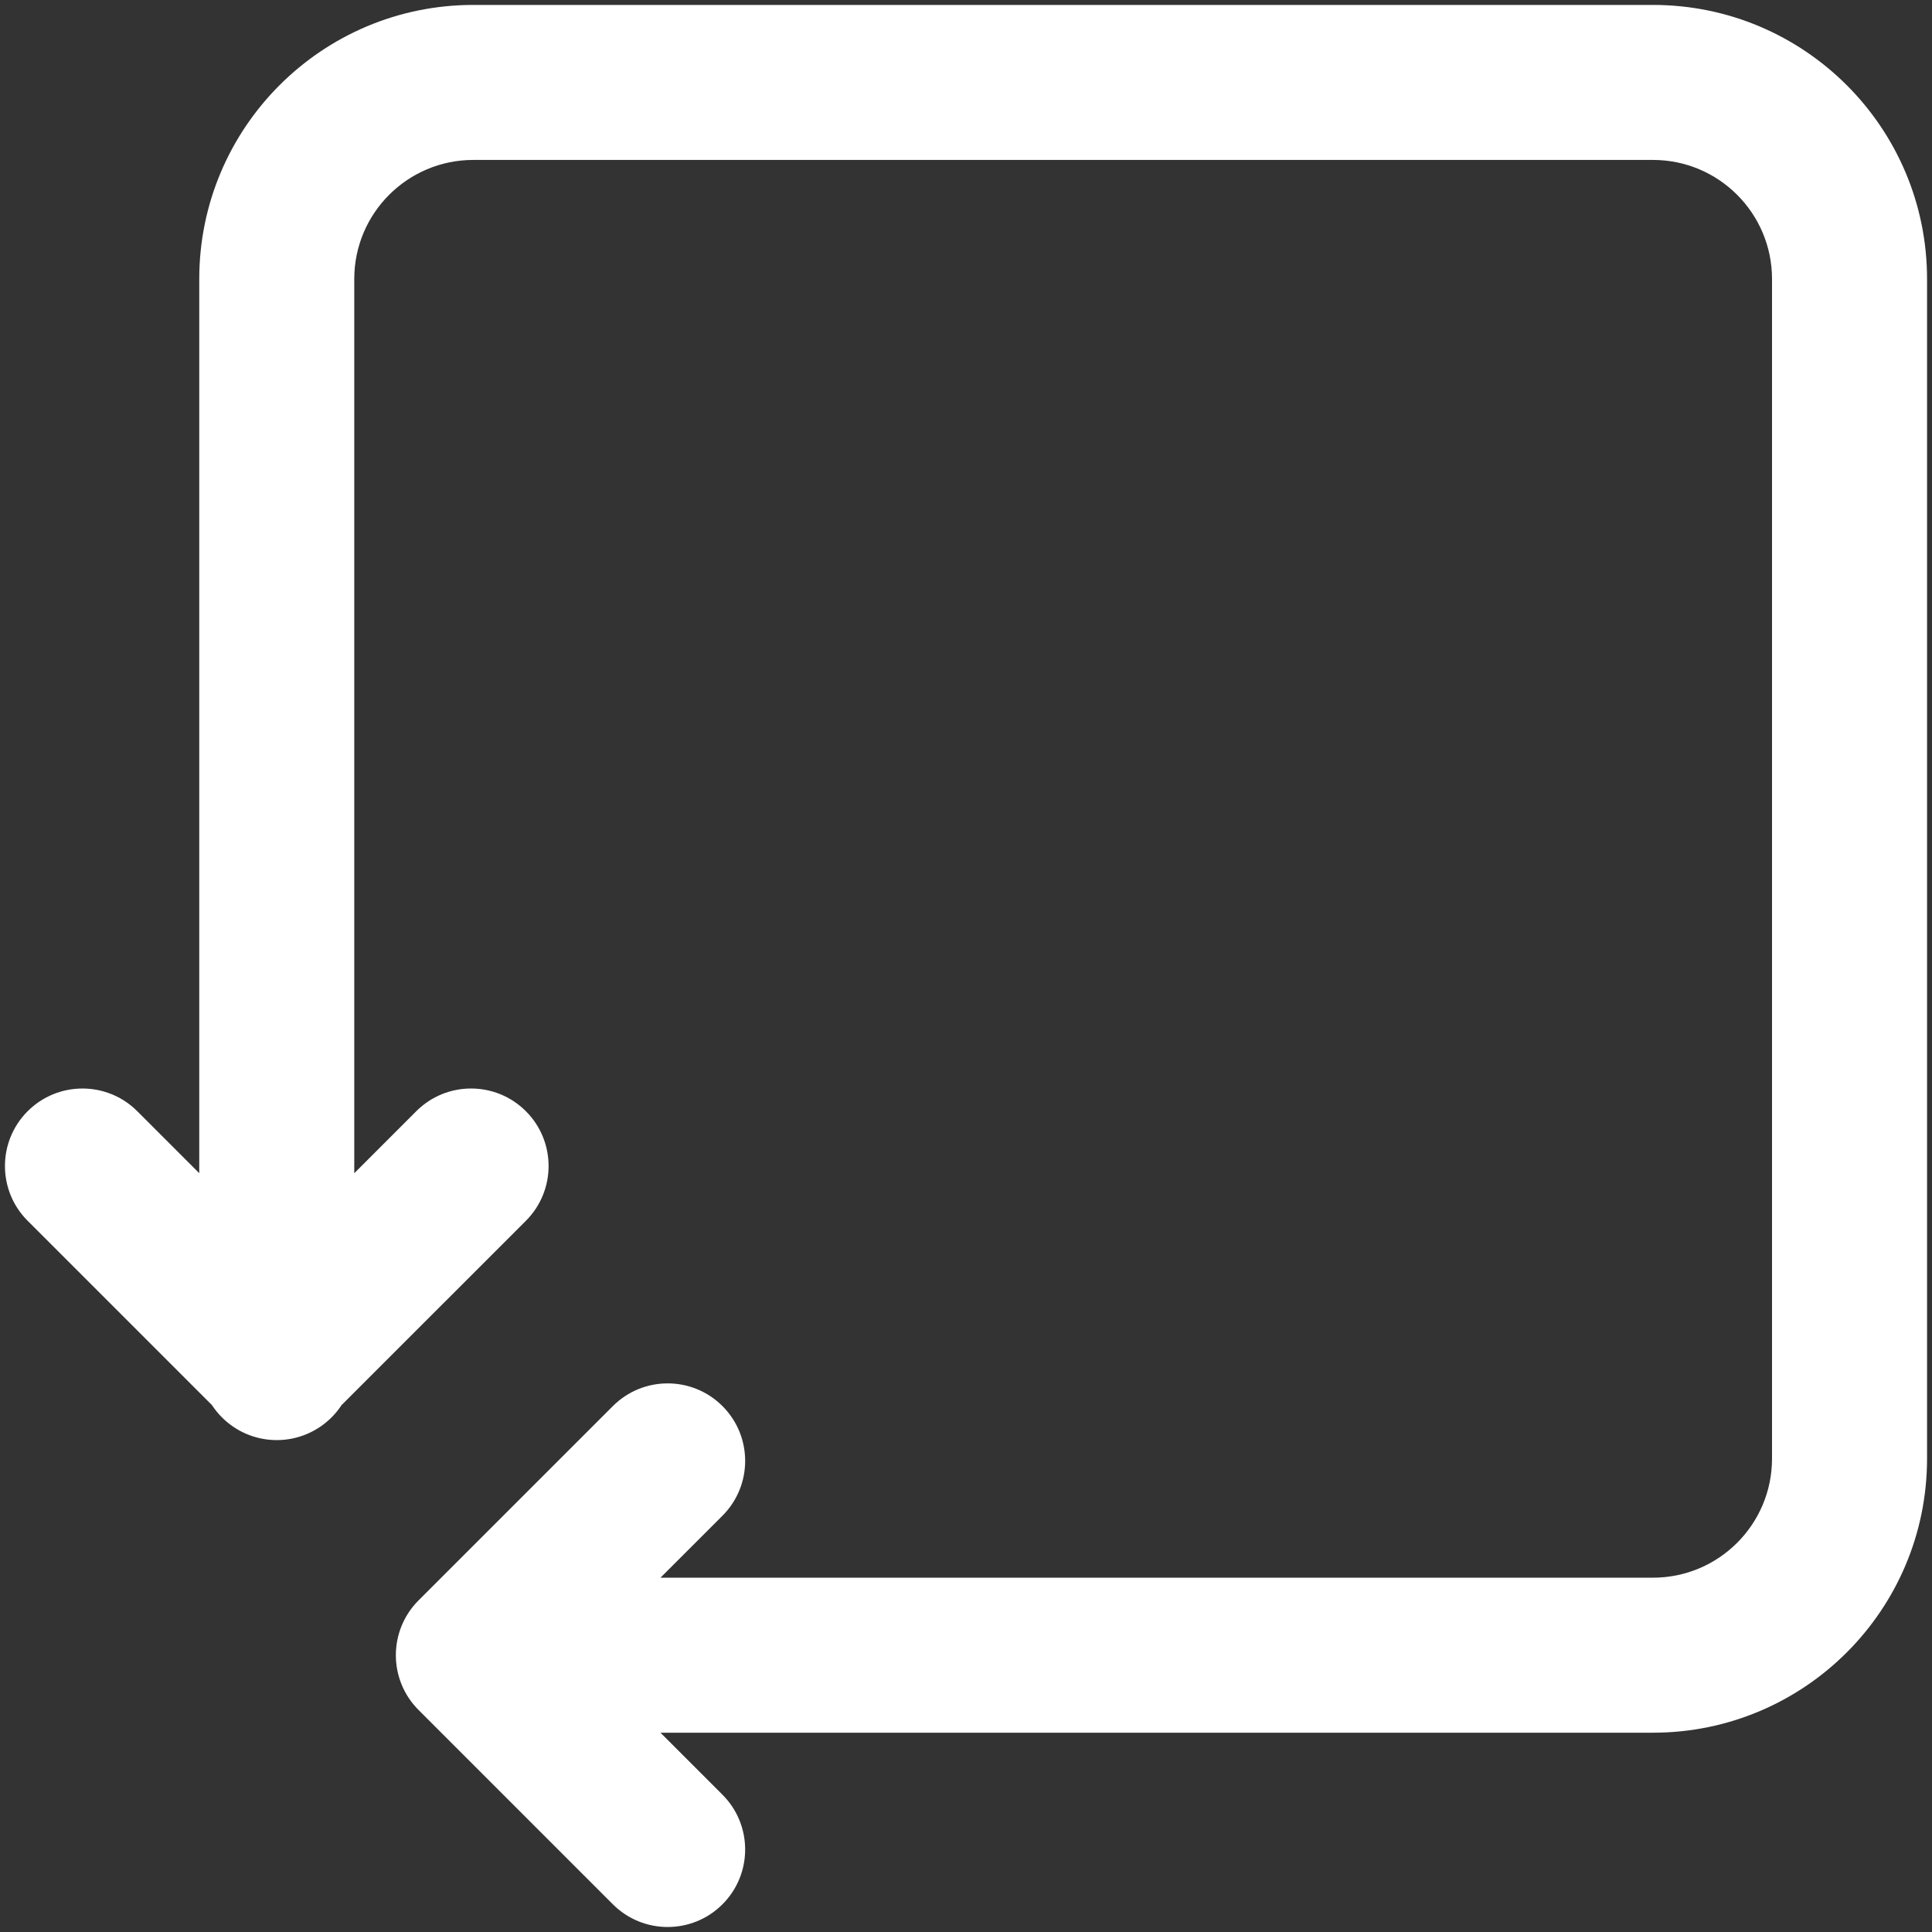<svg width="82" height="82" viewBox="0 0 82 82" fill="none" xmlns="http://www.w3.org/2000/svg">
<rect x="0" y="0" width="82" height="82" fill="#333333" stroke="none"/>
<path d="M70.156 70.252V66.962V70.252ZM36.779 70.252L36.779 73.541H36.779V70.252ZM20.091 70.251L17.765 67.925C16.48 69.21 16.48 71.293 17.765 72.577L20.091 70.251ZM30.664 64.331C31.948 63.046 31.948 60.963 30.664 59.679C29.379 58.394 27.296 58.394 26.012 59.679L30.664 64.331ZM26.012 80.825C27.296 82.109 29.379 82.109 30.663 80.825C31.948 79.54 31.948 77.458 30.664 76.173L26.012 80.825ZM11.747 57.736L9.421 60.062C10.705 61.346 12.788 61.346 14.072 60.062L11.747 57.736ZM5.826 47.163C4.541 45.879 2.459 45.879 1.174 47.163C-0.111 48.448 -0.111 50.531 1.174 51.815L5.826 47.163ZM22.32 51.815C23.605 50.531 23.605 48.448 22.32 47.163C21.036 45.879 18.953 45.878 17.668 47.163L22.32 51.815ZM8.457 57.833C8.457 59.649 9.93 61.122 11.746 61.122C13.563 61.122 15.036 59.649 15.036 57.833H8.457ZM15.036 41.742V11.842H8.457V41.742H15.036ZM70.156 66.962L36.779 66.962V73.541L70.156 73.541V66.962ZM70.156 73.541C76.581 73.541 81.79 68.333 81.79 61.907H75.21C75.21 64.699 72.947 66.962 70.156 66.962V73.541ZM70.156 6.788C72.947 6.788 75.21 9.051 75.21 11.842H81.79C81.79 5.417 76.581 0.209 70.156 0.209V6.788ZM20.09 0.209C13.665 0.209 8.457 5.417 8.457 11.842H15.036C15.036 9.051 17.299 6.788 20.09 6.788V0.209ZM14.073 55.41L5.826 47.163L1.174 51.815L9.421 60.062L14.073 55.41ZM17.668 47.163L9.421 55.41L14.072 60.062L22.32 51.815L17.668 47.163ZM20.09 6.788H70.156V0.209H20.09V6.788ZM75.21 11.842V61.907H81.79V11.842H75.21ZM30.664 76.173L22.417 67.925L17.765 72.577L26.012 80.825L30.664 76.173ZM22.417 72.577L30.664 64.331L26.012 59.679L17.765 67.925L22.417 72.577ZM20.091 73.541L36.779 73.541L36.779 66.962L20.091 66.962L20.091 73.541ZM8.457 41.742V57.833H15.036V41.742H8.457Z" fill="white"/>
</svg>
